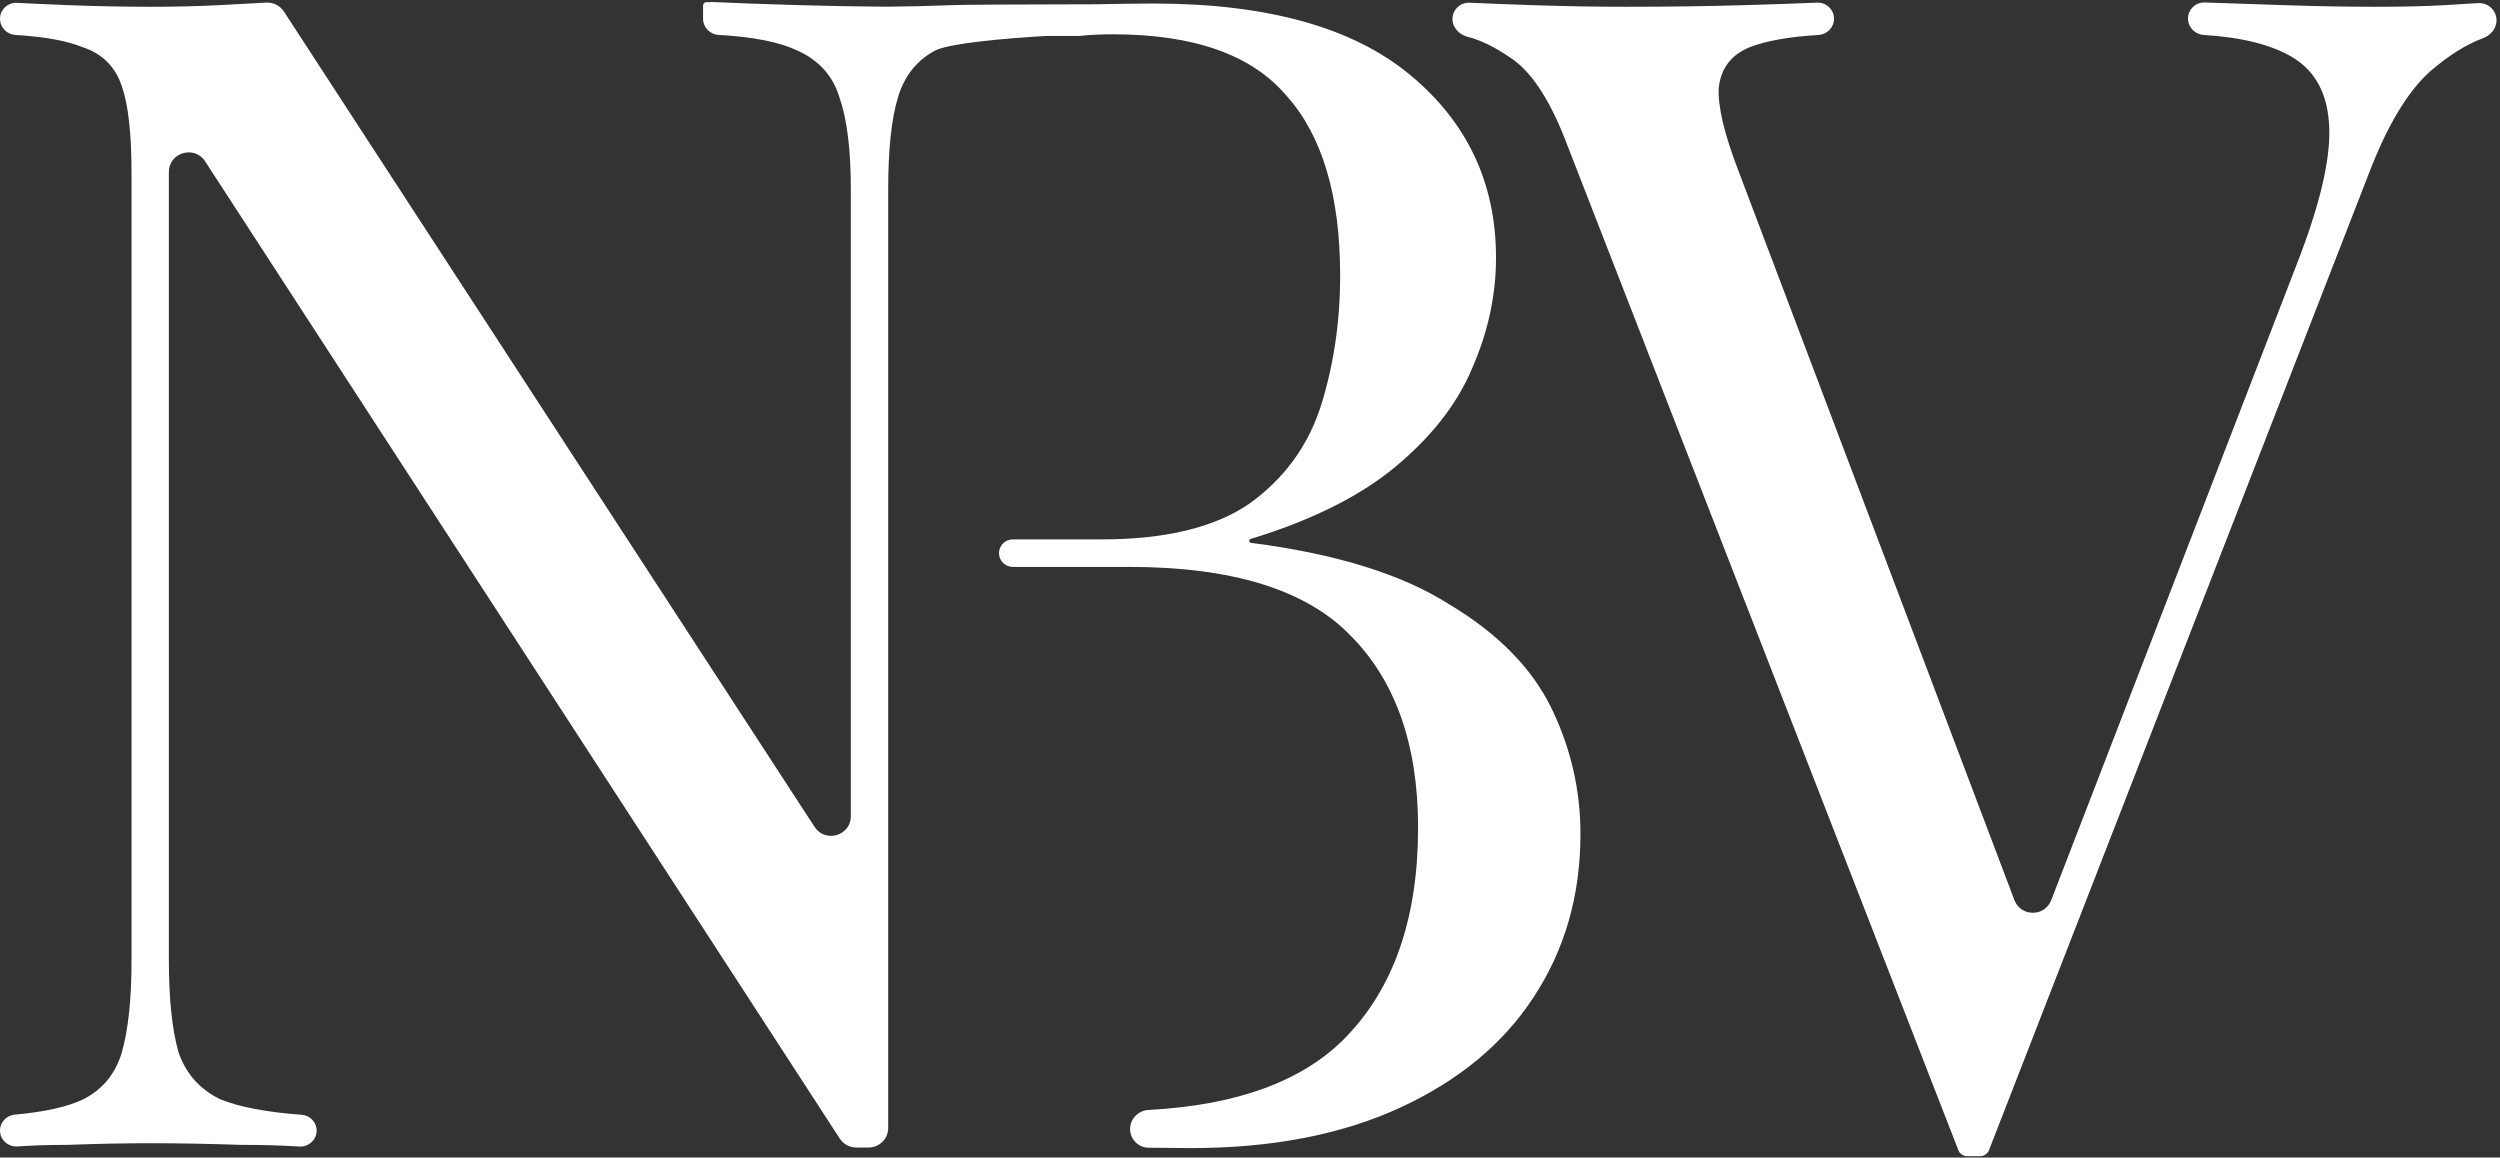 <svg xmlns="http://www.w3.org/2000/svg" width="473" height="219" viewBox="0 0 473 219" fill="none"><rect x="0" y="0" width="473" height="219" fill="#333333" stroke="none"/><path fill-rule="evenodd" clip-rule="evenodd" d="M198.051 6.794H204.274C206.172 6.591 208.263 6.489 210.546 6.489C225.906 6.489 236.863 10.368 243.417 18.128C250.176 25.683 253.555 37.016 253.555 52.126C253.555 60.907 252.326 69.177 249.868 76.936C247.411 84.491 242.905 90.617 236.351 95.314C229.797 99.806 220.479 102.052 208.395 102.052H191.621C190.178 102.052 189.009 103.218 189.009 104.656C189.009 106.094 190.178 107.259 191.621 107.259H213.618C233.074 107.259 247.001 111.547 255.398 120.123C264 128.7 268.301 140.849 268.301 156.572C268.301 173.725 263.693 186.997 254.477 196.39C246.459 204.565 234.065 209.104 217.294 210.006C215.339 210.111 213.784 211.717 213.818 213.669C213.852 215.579 215.398 217.121 217.314 217.149C220.485 217.195 223.144 217.218 225.292 217.218C240.652 217.218 253.862 214.666 264.922 209.561C275.981 204.456 284.378 197.513 290.113 188.733C296.052 179.748 299.022 169.437 299.022 157.797C299.022 149.425 297.179 141.462 293.492 133.907C289.806 126.351 283.354 119.817 274.138 114.304C265.188 108.626 252.704 104.76 236.684 102.707C236.495 102.683 236.351 102.522 236.351 102.332C236.351 102.166 236.461 102.019 236.621 101.97C247.963 98.51 256.987 94.045 263.693 88.575C270.656 82.858 275.572 76.63 278.439 69.891C281.511 62.949 283.047 55.904 283.047 48.757C283.047 34.668 277.62 23.131 266.765 14.146C255.91 5.161 239.731 0.669 218.226 0.669C215.705 0.669 211.986 0.717 207.069 0.812C204.946 0.819 202.697 0.825 200.434 0.83C191.657 0.852 182.67 0.874 180.025 0.975C175.961 1.137 171.833 1.235 167.64 1.269C162.243 1.235 156.781 1.137 151.254 0.975C144.31 0.772 138.69 0.568 134.393 0.365C134.374 0.364 134.358 0.379 134.358 0.399C134.358 0.418 134.341 0.433 134.322 0.432C134.108 0.421 133.898 0.41 133.691 0.399C133.327 0.38 133.022 0.668 133.022 1.031V3.55C133.022 5.185 134.33 6.516 135.967 6.606C142.485 6.966 147.443 7.947 150.84 9.552C154.936 11.389 157.599 14.35 158.827 18.434C160.261 22.518 160.978 28.338 160.978 35.893V154.423C160.978 158.126 156.141 159.554 154.119 156.447L53.719 2.186C52.986 1.06 51.702 0.415 50.357 0.495C47.648 0.655 44.687 0.815 41.473 0.975C37.377 1.18 33.076 1.282 28.57 1.282C23.45 1.282 18.228 1.18 12.903 0.975C9.253 0.83 6.019 0.684 3.202 0.539C1.464 0.449 0 1.826 0 3.561C0 5.192 1.302 6.52 2.935 6.617C8.449 6.944 12.694 7.718 15.668 8.939C19.354 10.164 21.812 12.615 23.041 16.29C24.27 19.761 24.884 25.275 24.884 32.83V181.688C24.884 189.039 24.27 194.859 23.041 199.147C21.812 203.231 19.354 206.192 15.668 208.03C12.669 209.437 8.378 210.389 2.796 210.887C1.228 211.027 0 212.317 0 213.886C0 215.66 1.552 217.036 3.327 216.908C6.115 216.706 9.307 216.606 12.903 216.606C18.228 216.402 23.45 216.299 28.57 216.299C33.895 216.299 39.528 216.402 45.467 216.606C49.768 216.606 53.479 216.713 56.599 216.927C58.366 217.048 59.906 215.674 59.906 213.908C59.906 212.33 58.665 211.034 57.087 210.917C50.482 210.428 45.38 209.465 41.781 208.03C37.889 206.192 35.227 203.231 33.793 199.147C32.564 194.859 31.95 189.039 31.95 181.688V32.552C31.95 28.846 36.791 27.42 38.811 30.53L158.878 215.409C159.565 216.468 160.744 217.107 162.009 217.107H164.357C166.393 217.107 168.044 215.461 168.044 213.431V35.893C168.044 28.338 168.658 22.518 169.887 18.434C171.116 14.35 173.471 11.389 176.953 9.552C179.719 8.173 190.098 7.254 198.051 6.794ZM468.856 0.589C470.742 0.469 472.341 1.961 472.341 3.845C472.341 5.386 471.247 6.694 469.797 7.225C466.636 8.382 463.285 10.485 459.745 13.534C455.444 17.413 451.553 23.947 448.071 33.136L376.321 217.607C376.054 218.296 375.389 218.75 374.648 218.75H373.419H372.191C371.45 218.75 370.785 218.296 370.517 217.607L296.003 26.091C292.93 18.332 289.449 13.227 285.557 10.777C282.768 8.874 280.136 7.6 277.662 6.957C276.085 6.546 274.805 5.223 274.805 3.598C274.805 1.838 276.283 0.437 278.046 0.516C281.465 0.669 285.402 0.822 289.858 0.975C296.003 1.18 301.942 1.282 307.677 1.282C315.664 1.282 323.139 1.18 330.103 0.975C335.461 0.818 340.031 0.661 343.813 0.504C345.548 0.432 346.999 1.812 346.999 3.544C346.999 5.184 345.69 6.521 344.047 6.618C338.512 6.945 334.171 7.719 331.024 8.939C327.543 10.368 325.597 12.921 325.187 16.596C324.983 20.068 326.211 25.275 328.874 32.217L381.122 170.29C382.332 173.487 386.862 173.502 388.093 170.314L434.554 49.982C438.855 38.956 440.903 30.38 440.698 24.254C440.493 17.924 438.138 13.431 433.632 10.777C429.662 8.438 424.102 7.05 416.952 6.613C415.296 6.512 413.971 5.169 413.971 3.515C413.971 1.792 415.404 0.412 417.131 0.471C422.05 0.639 427.038 0.807 432.096 0.975C438.241 1.18 443.975 1.282 449.3 1.282C454.625 1.282 459.028 1.18 462.51 0.975C464.707 0.847 466.822 0.718 468.856 0.589Z" fill="white"></path></svg>